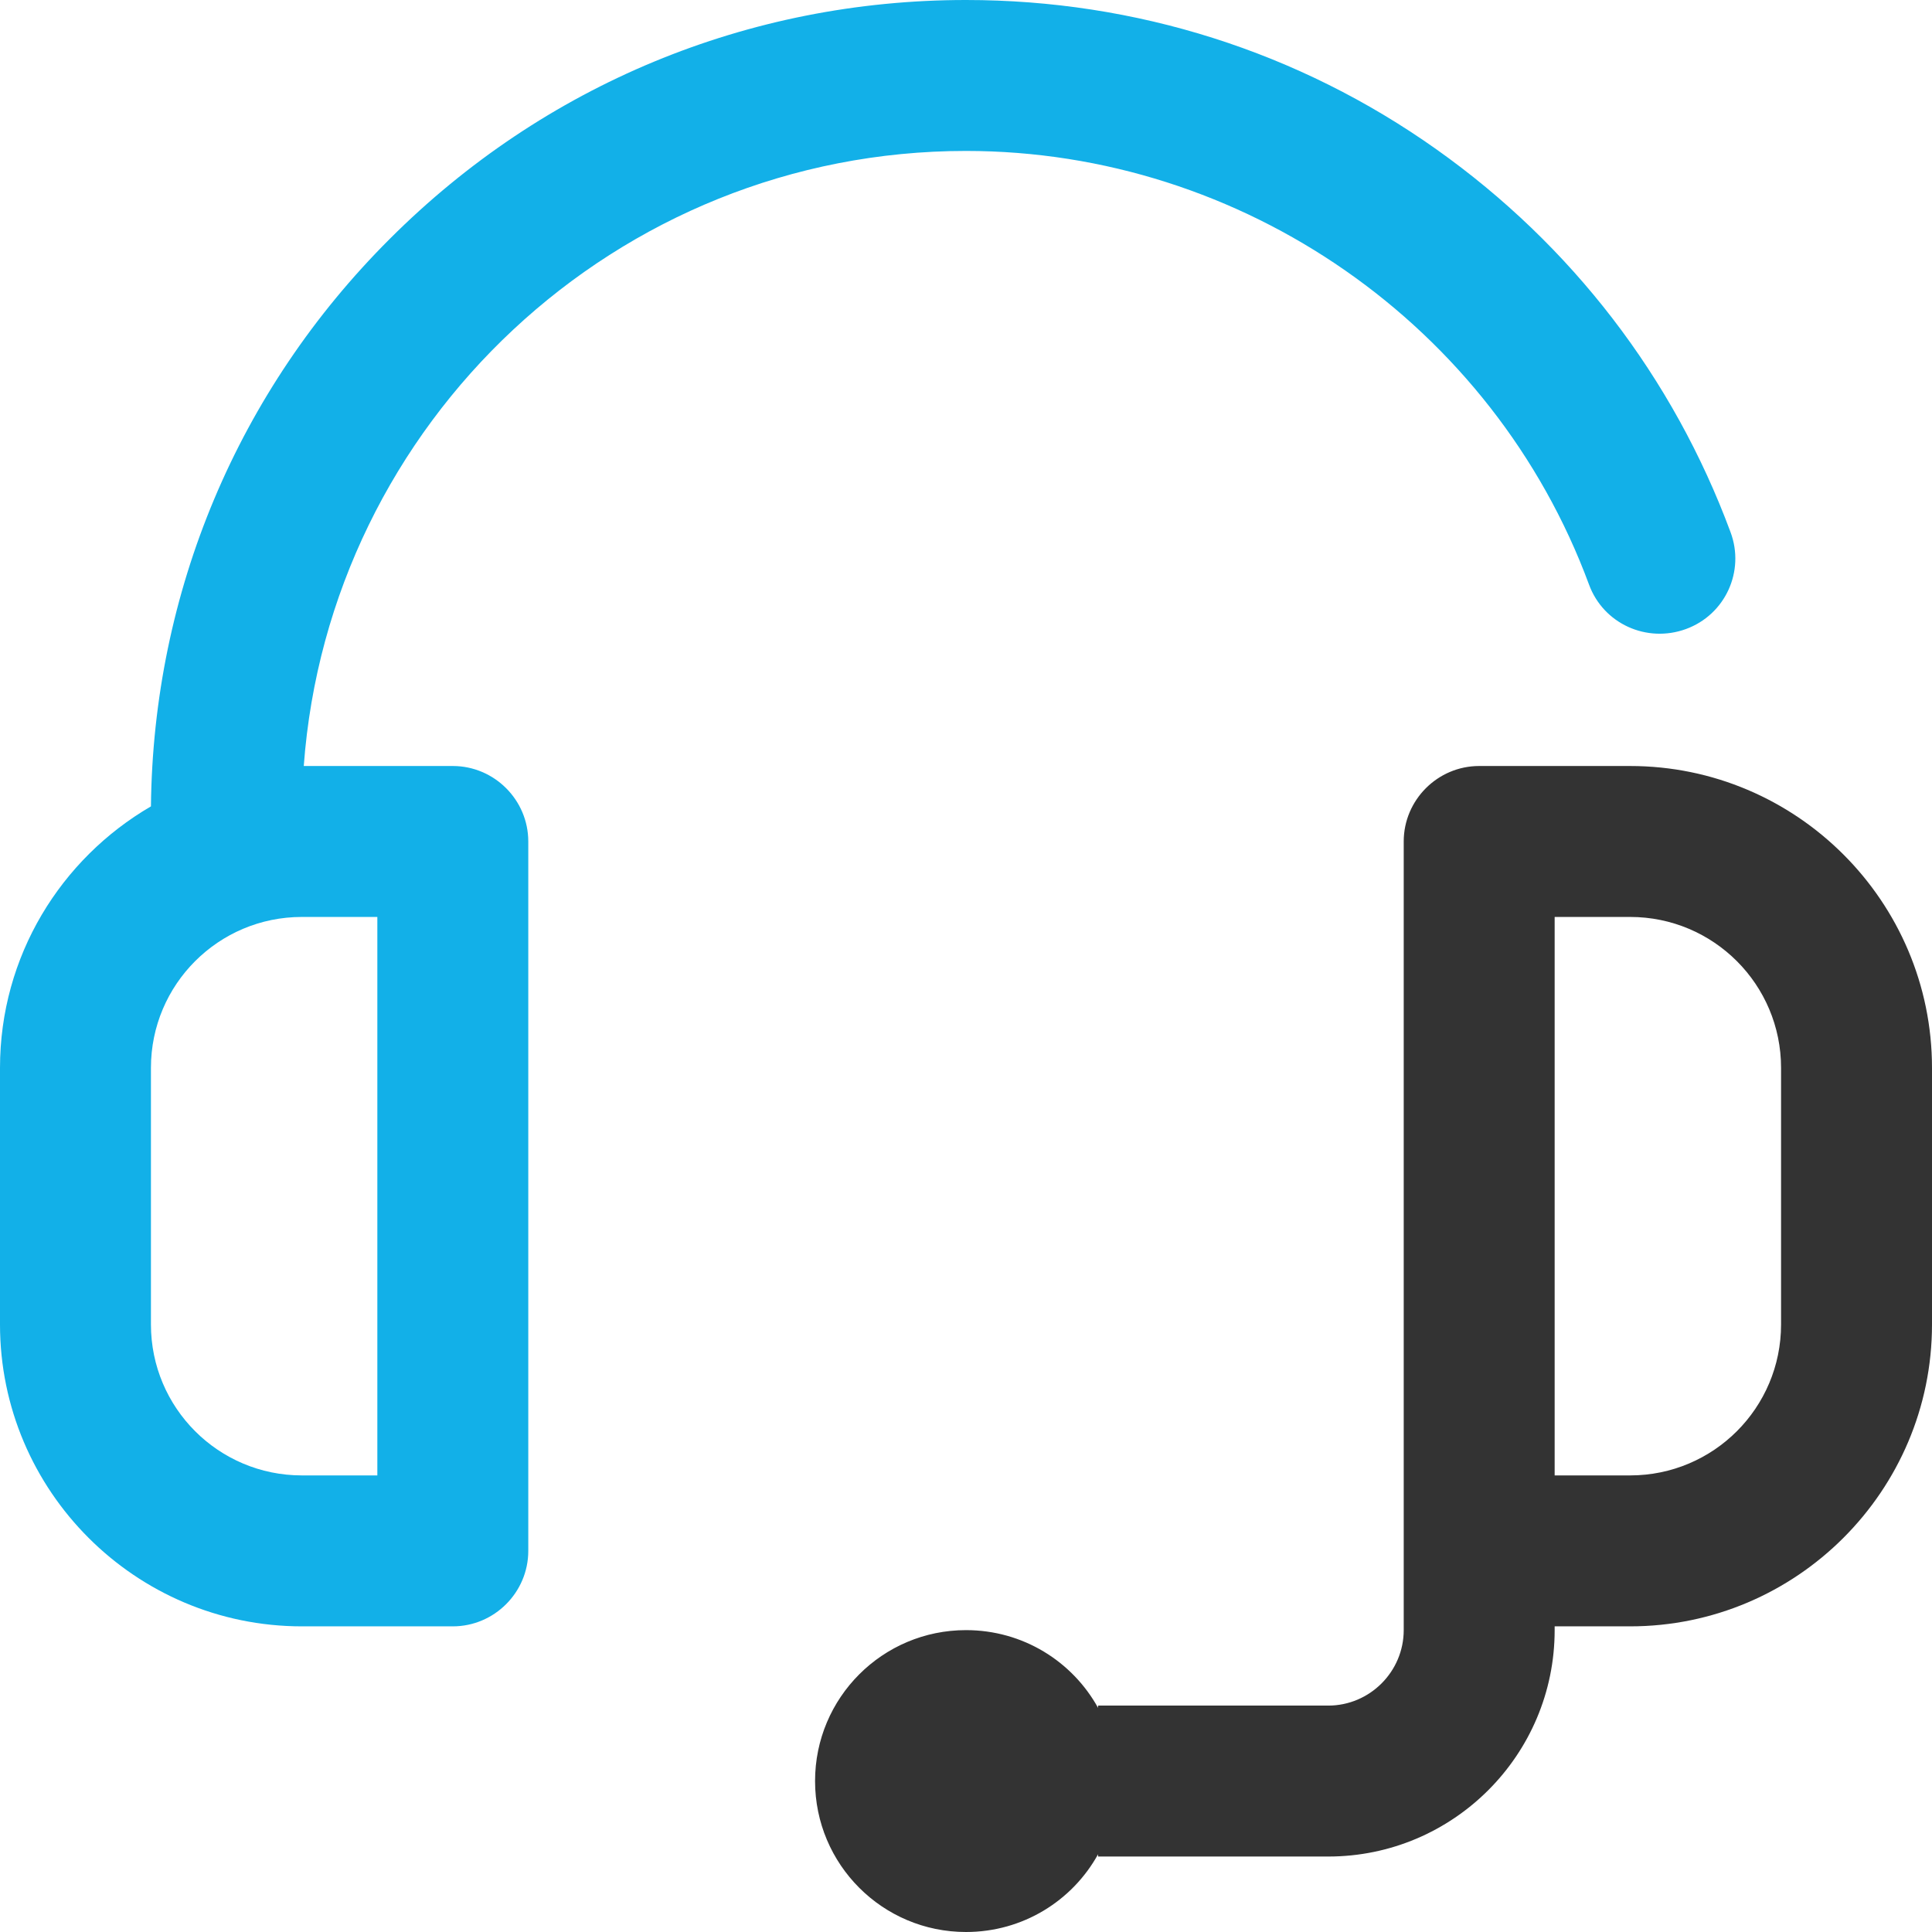<?xml version="1.0" encoding="utf-8"?>
<!-- Generator: Adobe Illustrator 23.0.6, SVG Export Plug-In . SVG Version: 6.00 Build 0)  -->
<svg width="73px" height="73px" version="1.1" id="Capa_1" xmlns="http://www.w3.org/2000/svg" xmlns:xlink="http://www.w3.org/1999/xlink" x="0px" y="0px"
	 viewBox="0 0 512 512" style="enable-background:new 0 0 512 512;" xml:space="preserve">
<style type="text/css">
	.st0{fill:#12b0e8;}
	.st1{fill:#333333;}
</style>
<g>
	<g>
		<g>
			<path class="st0" d="M120,203H80.5C87.2,112,163.3,40,256,40c73.3,0,139.7,46.2,165.1,114.9c3.8,10.4,15.3,15.6,25.7,11.8
				c10.4-3.8,15.7-15.3,11.8-25.7c-15.2-41-42.1-76-77.9-101.4C344.2,13.7,301,0,256,0c-57.7,0-111.9,22.5-152.7,63.3
				C63,103.5,40.6,156.9,40,213.7C16.1,227.6,0,253.4,0,283v68c0,44.1,35.9,80,80,80h40c11,0,20-9,20-20V223
				C140,212,131,203,120,203z M100,391H80c-22.1,0-40-17.9-40-40v-68c0-22.1,17.9-40,40-40h20V391z"/>
			<path class="st1" d="M432,203h-40c-11,0-20,9-20,20v137v51v21c0,11-9,20-20,20h-61v0.6c-6.8-12.3-19.9-20.6-35-20.6
				c-22.1,0-40,17.9-40,40s17.9,40,40,40c15.1,0,28.2-8.3,35-20.6v0.6h61c33.1,0,60-26.9,60-60v-1h20c44.1,0,80-35.9,80-80v-68
				C512,238.9,476.1,203,432,203z M472,351c0,22.1-17.9,40-40,40h-20v-31V243h20c22.1,0,40,17.9,40,40V351z"/>
		</g>
	</g>
</g>
</svg>
